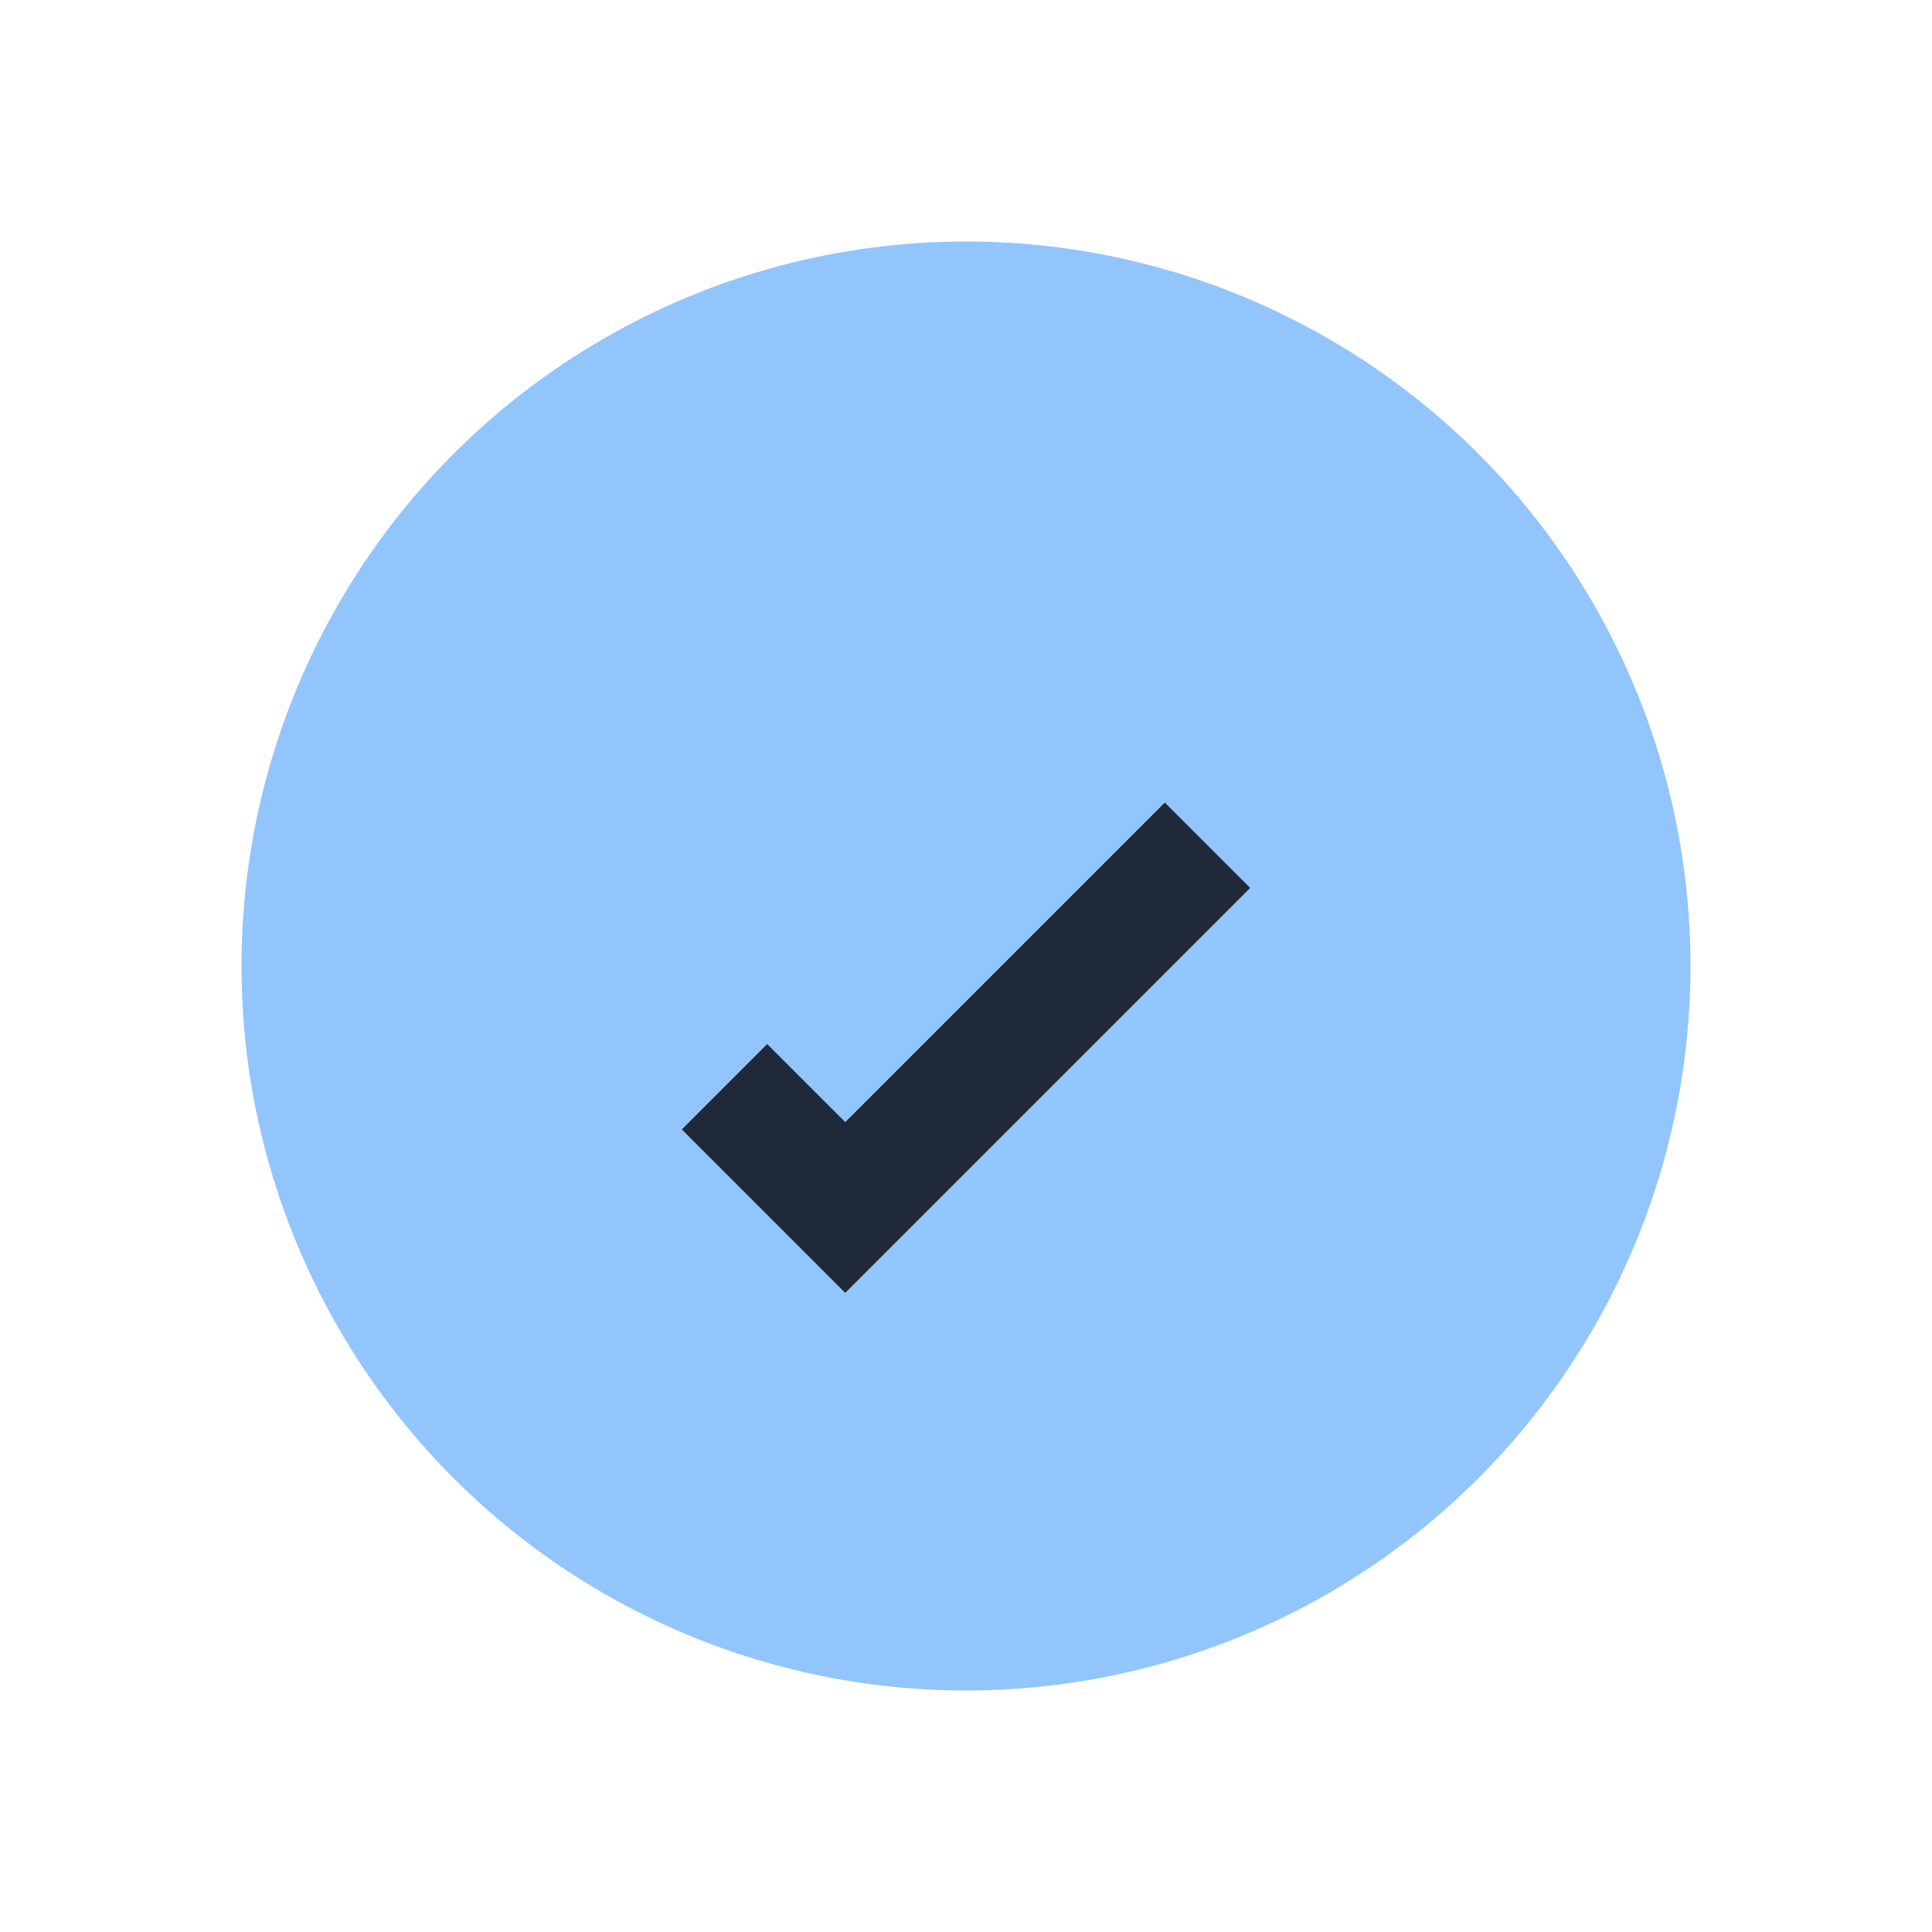 <?xml version="1.0" encoding="UTF-8"?>
<svg xmlns="http://www.w3.org/2000/svg" width="32" height="32" viewBox="0 0 32 32"><circle cx="16" cy="16" r="12" fill="#93C5FD"/><path d="M12 18l2 2 6-6" stroke="#1F2937" stroke-width="2" fill="none"/></svg>